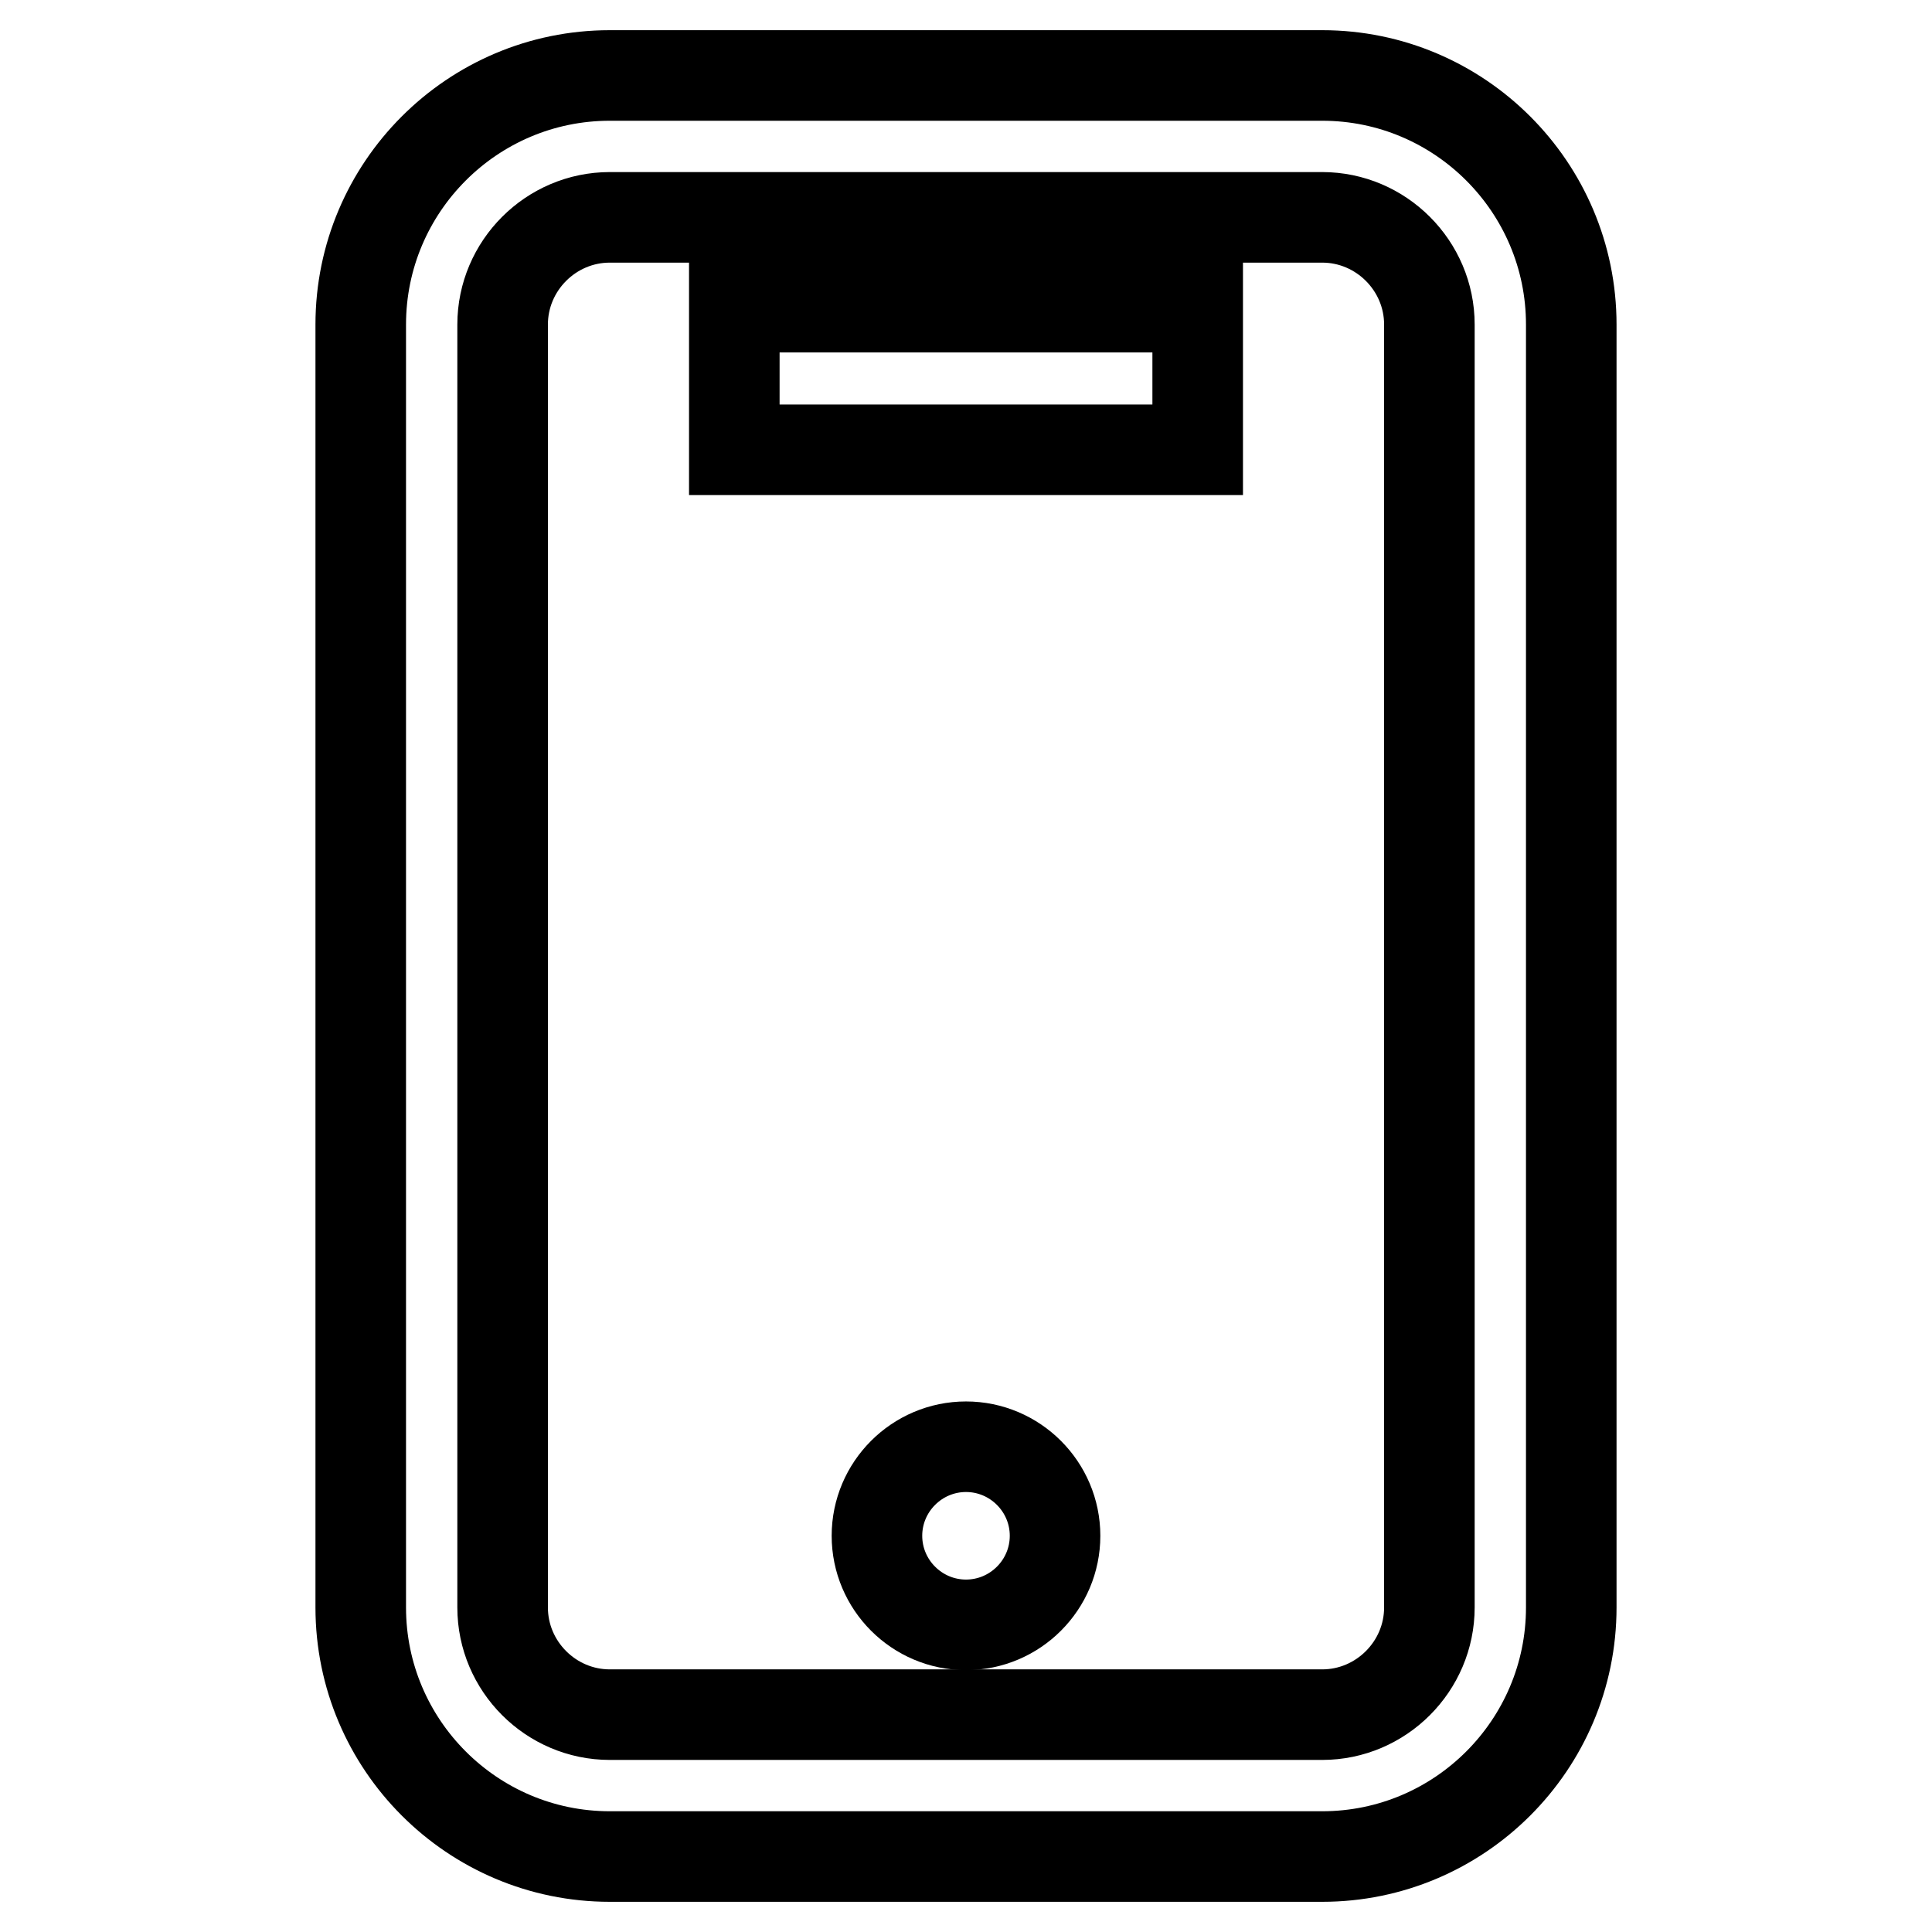 <?xml version="1.0" encoding="utf-8"?>
<!-- Svg Vector Icons : http://www.onlinewebfonts.com/icon -->
<!DOCTYPE svg PUBLIC "-//W3C//DTD SVG 1.1//EN" "http://www.w3.org/Graphics/SVG/1.1/DTD/svg11.dtd">
<svg version="1.1" xmlns="http://www.w3.org/2000/svg" xmlns:xlink="http://www.w3.org/1999/xlink" x="0px" y="0px" viewBox="0 0 256 256" enable-background="new 0 0 256 256" xml:space="preserve">
<g> <path stroke-width="12" fill-opacity="0" stroke="#000000"  d="M175.2,10H80.8c-18.2,0-33,14.8-33,33V213c0,18.2,14.8,33,33,33h94.4c18.2,0,33-14.8,33-33V43 C208.2,24.8,193.4,10,175.2,10z M189.4,213c0,7.8-6.4,14.2-14.2,14.2H80.8c-7.8,0-14.2-6.4-14.2-14.2V43c0-7.8,6.4-14.2,14.2-14.2 h94.4c7.8,0,14.2,6.4,14.2,14.2V213z"/> <path stroke-width="12" fill-opacity="0" stroke="#000000"  d="M97.3,40.7h61.4v18.9H97.3V40.7z"/> <path stroke-width="12" fill-opacity="0" stroke="#000000"  d="M116.2,203.5c0,6.5,5.3,11.8,11.8,11.8c6.5,0,11.8-5.3,11.8-11.8c0,0,0,0,0,0c0-6.5-5.3-11.8-11.8-11.8 S116.2,197,116.2,203.5z"/></g>
</svg>